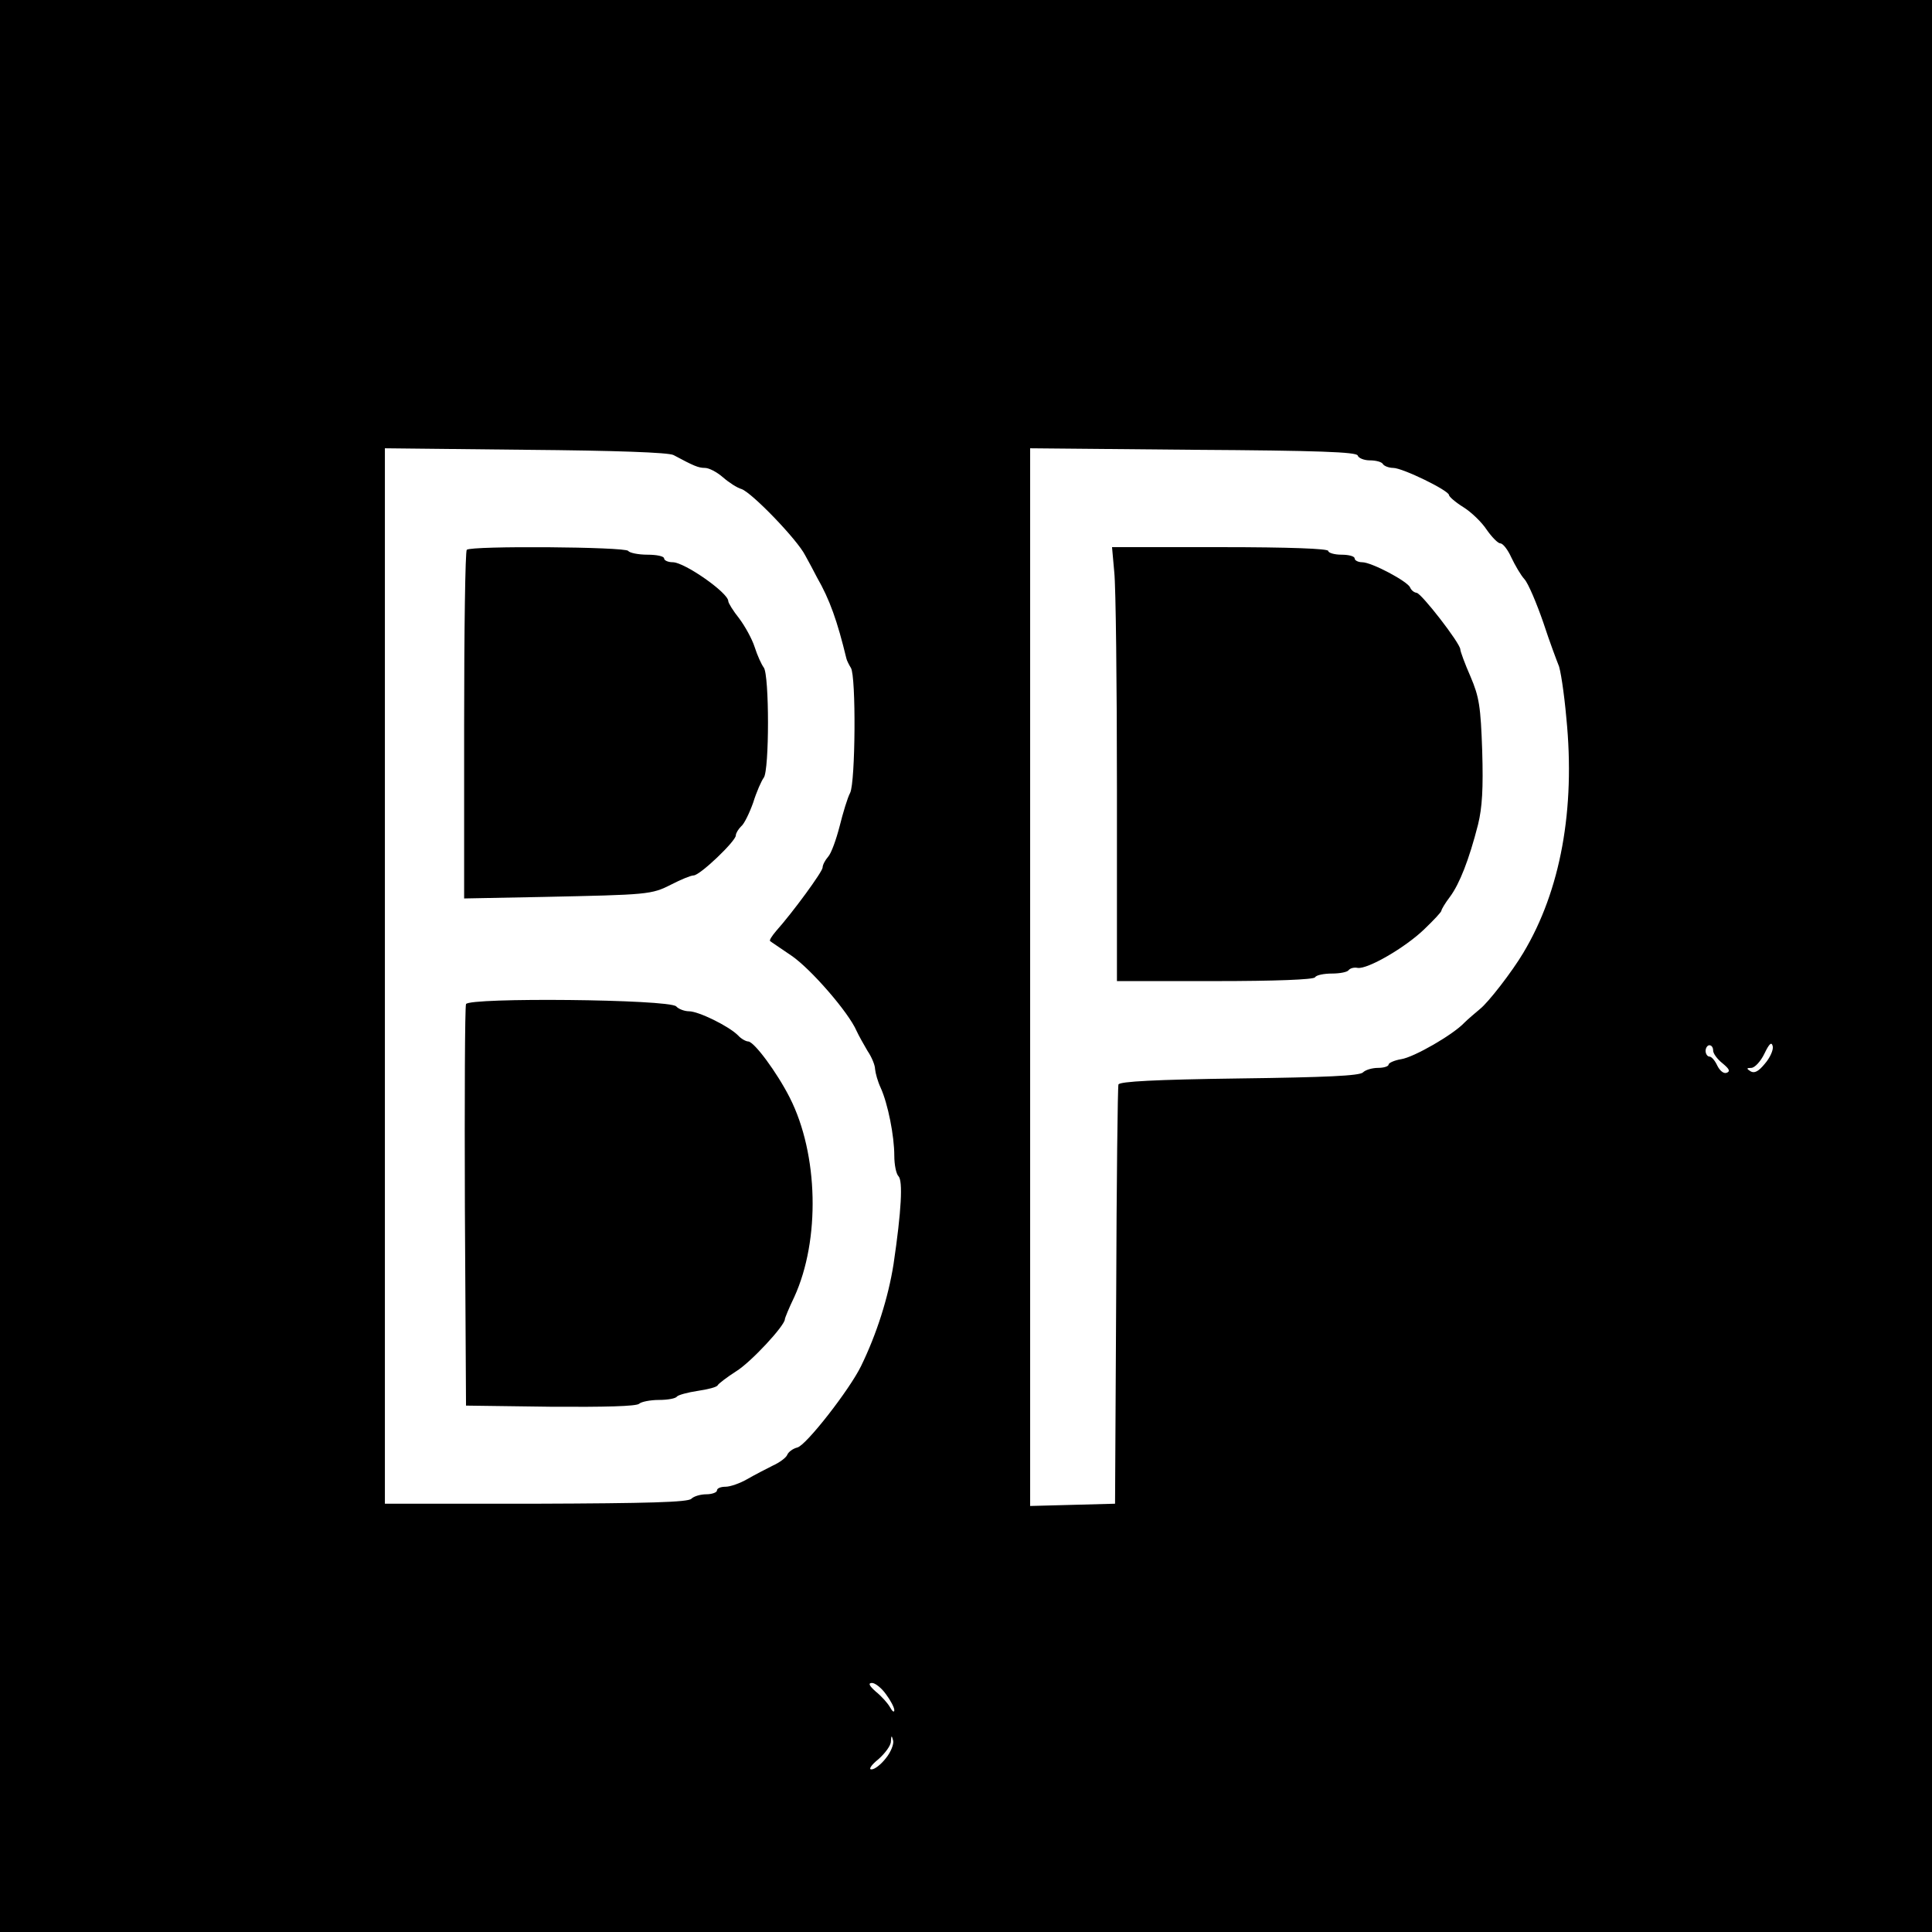 <?xml version="1.0" standalone="no"?>
<!DOCTYPE svg PUBLIC "-//W3C//DTD SVG 20010904//EN"
 "http://www.w3.org/TR/2001/REC-SVG-20010904/DTD/svg10.dtd">
<svg version="1.0" xmlns="http://www.w3.org/2000/svg"
 width="512pt" height="512pt" viewBox="0 0 512 512"
 preserveAspectRatio="xMidYMid meet">
<g transform="translate(0,512) scale(0.1,-0.1)"
fill="#000000" stroke="none">
<path d="M0 2560 l0 -2560 2560 0 2560 0 0 2560 0 2560 -2560 0 -2560 0 0
-2560z m1785 1354 c54 -29 66 -34 83 -34 11 0 32 -11 48 -25 16 -14 38 -28 49
-31 27 -9 148 -134 169 -176 10 -18 24 -44 31 -58 34 -59 54 -116 78 -215 1
-5 7 -17 12 -25 14 -22 12 -303 -2 -331 -7 -13 -19 -53 -28 -89 -9 -35 -22
-71 -30 -80 -8 -9 -15 -22 -15 -29 0 -11 -80 -120 -123 -168 -11 -13 -19 -25
-16 -27 2 -2 28 -19 57 -39 51 -35 151 -150 172 -199 6 -13 19 -36 29 -53 11
-16 20 -38 20 -48 1 -11 7 -33 15 -50 19 -42 36 -127 36 -180 0 -24 5 -48 11
-54 12 -12 8 -91 -13 -233 -14 -89 -45 -186 -86 -270 -30 -62 -146 -211 -169
-216 -12 -3 -24 -12 -27 -20 -3 -7 -20 -20 -38 -28 -18 -9 -49 -25 -68 -36
-19 -11 -45 -20 -57 -20 -13 0 -23 -4 -23 -10 0 -5 -13 -10 -28 -10 -15 0 -33
-5 -40 -12 -9 -9 -114 -12 -412 -13 l-400 0 0 1370 c0 754 0 1383 0 1399 l0
28 373 -4 c238 -2 379 -7 392 -14z m1813 -1 c2 -7 17 -13 32 -13 16 0 32 -4
35 -10 3 -5 16 -10 27 -10 25 0 148 -60 148 -72 0 -4 17 -19 38 -32 21 -13 49
-40 62 -60 14 -20 30 -36 36 -36 7 0 20 -17 29 -37 10 -21 25 -47 35 -58 10
-11 32 -63 50 -115 17 -52 36 -102 40 -112 5 -9 15 -73 21 -141 24 -241 -15
-457 -114 -622 -29 -49 -93 -132 -115 -149 -13 -11 -32 -27 -41 -36 -30 -32
-134 -92 -168 -97 -18 -3 -33 -10 -33 -14 0 -5 -13 -9 -28 -9 -15 0 -33 -5
-40 -12 -9 -9 -98 -13 -328 -16 -222 -3 -317 -8 -320 -16 -2 -6 -5 -258 -6
-561 l-3 -550 -112 -3 -113 -3 0 1402 0 1401 432 -4 c334 -2 432 -6 436 -15z
m1079 -1612 c-17 -21 -28 -26 -38 -20 -11 7 -11 9 2 9 9 0 25 17 35 38 13 27
19 32 22 19 2 -9 -7 -30 -21 -46z m-137 35 c0 -8 11 -23 25 -34 18 -15 21 -21
11 -25 -8 -3 -18 5 -25 19 -6 13 -15 24 -21 24 -5 0 -10 7 -10 15 0 8 5 15 10
15 6 0 10 -6 10 -14z m-2192 -1706 c12 -16 22 -35 22 -42 0 -7 -5 -4 -11 7 -6
11 -23 30 -38 42 -18 16 -21 23 -10 23 8 0 25 -13 37 -30z m0 -169 c-13 -17
-30 -30 -38 -30 -9 -1 -2 11 18 27 17 15 33 36 33 47 1 17 2 17 6 2 2 -9 -6
-30 -19 -46z"/>
<path d="M1237 3663 c-4 -3 -7 -213 -7 -465 l0 -459 208 4 c280 6 288 6 341
33 25 13 52 24 59 24 17 0 112 91 112 106 0 6 7 17 14 24 8 6 22 35 32 63 9
29 22 58 28 66 15 19 15 273 0 292 -6 8 -17 32 -24 54 -7 22 -26 56 -41 76
-16 20 -29 41 -29 46 0 22 -116 103 -147 103 -13 0 -23 5 -23 10 0 6 -20 10
-44 10 -25 0 -48 5 -51 10 -7 11 -417 14 -428 3z"/>
<path d="M1235 2459 c-3 -8 -4 -250 -3 -539 l3 -525 224 -3 c143 -1 228 1 235
8 5 5 29 10 52 10 24 0 45 4 48 9 3 4 28 11 55 15 27 4 51 10 53 15 2 4 24 21
49 37 39 24 129 121 129 138 0 3 11 30 25 59 69 151 64 378 -12 528 -34 67
-94 148 -110 149 -6 0 -19 7 -27 16 -25 25 -105 64 -130 64 -12 0 -28 6 -34
13 -20 19 -550 24 -557 6z"/>
<path d="M2953 3603 c4 -38 7 -296 7 -575 l0 -508 259 0 c163 0 262 4 266 10
3 6 24 10 45 10 21 0 41 4 44 9 4 5 14 8 24 6 26 -4 125 53 176 102 25 24 46
46 46 50 0 3 10 20 23 37 25 34 50 97 74 191 11 45 14 95 11 195 -4 118 -8
143 -31 197 -15 34 -27 67 -27 72 0 16 -104 150 -116 150 -7 1 -14 7 -17 14
-6 16 -102 67 -127 67 -11 0 -20 5 -20 10 0 6 -16 10 -35 10 -19 0 -35 5 -35
10 0 6 -102 10 -286 10 l-287 0 6 -67z"/>
</g>
</svg>

